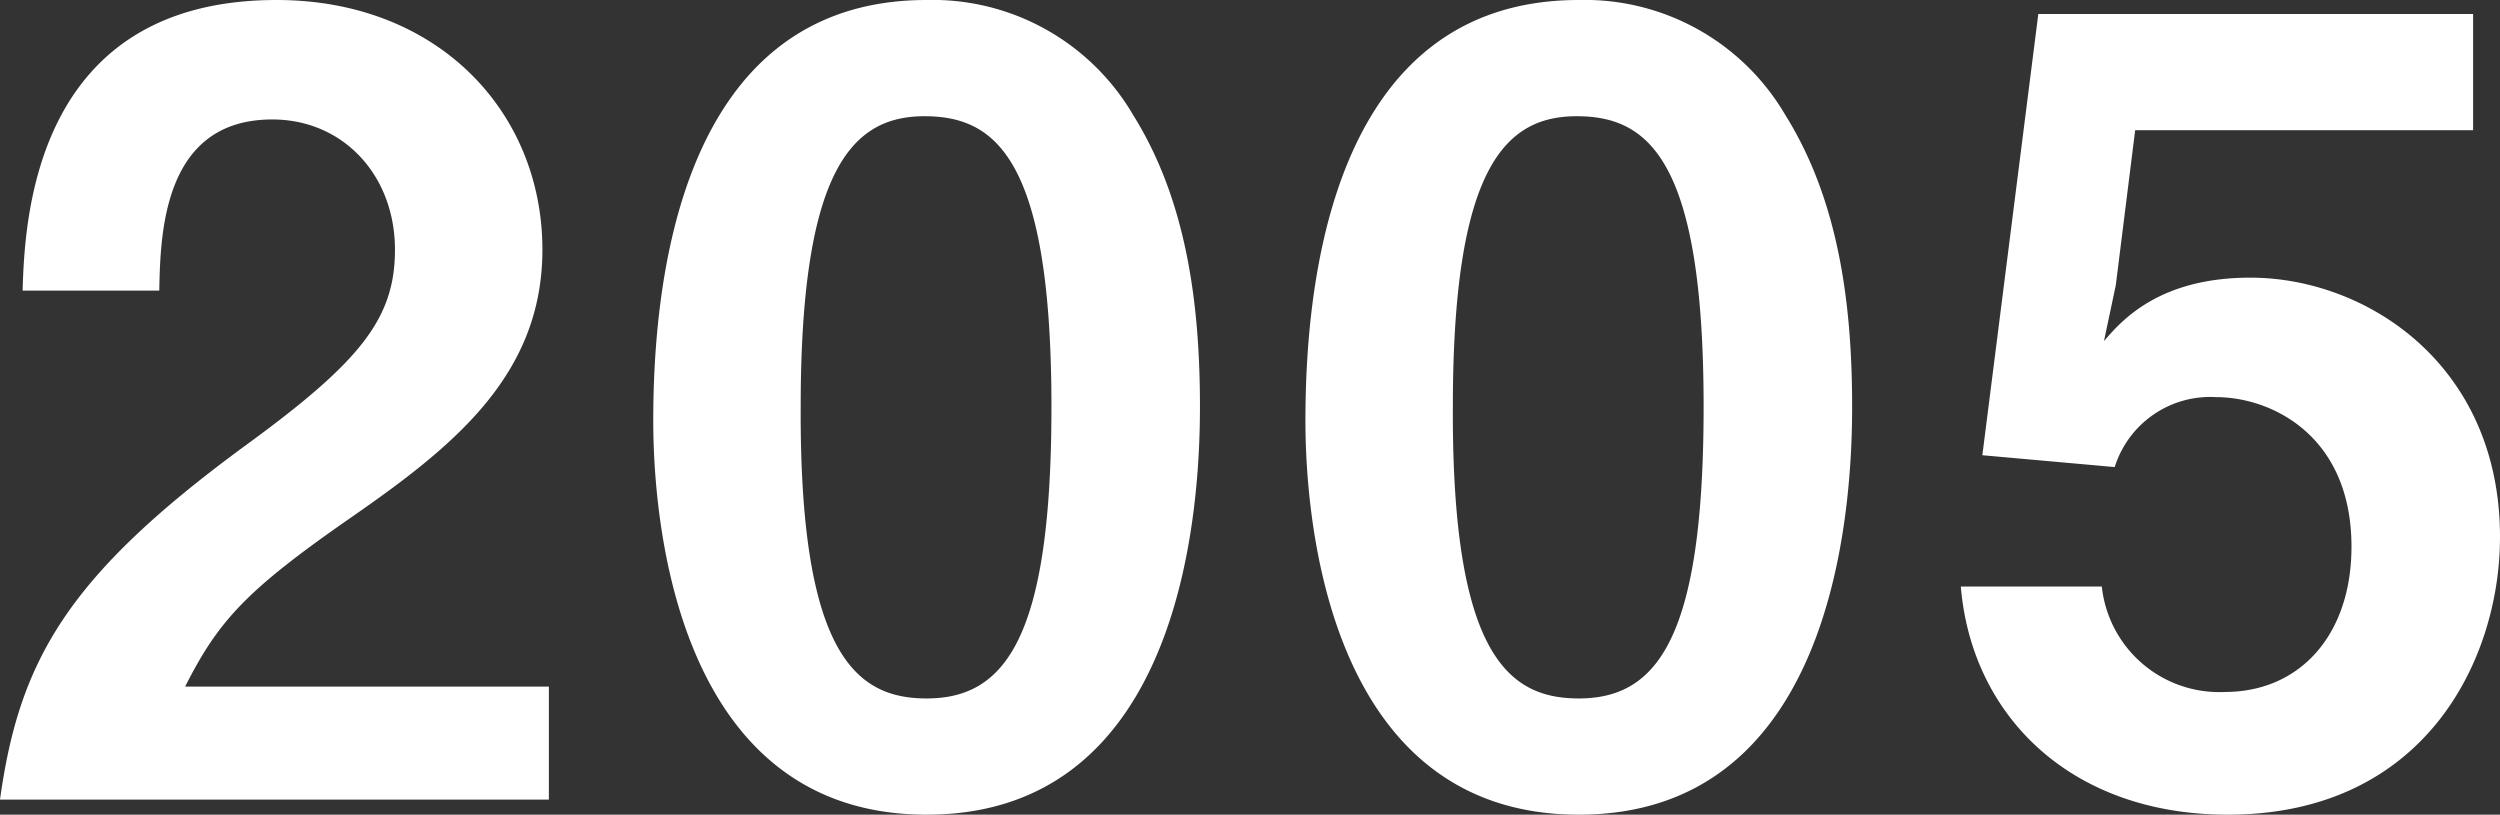 <svg xmlns="http://www.w3.org/2000/svg" width="185.84" height="60.56" viewBox="0 0 185.84 60.56">
  <rect x="0" y="0" width="185.84" height="60.56" fill="#333333" stroke="none"/>
  <path id="パス_71423" data-name="パス 71423" d="M42.64,0V-8.4H15.6c2.48-4.88,4.48-7.12,12.32-12.56,7.6-5.28,14.24-10.56,14.24-19.92,0-10.24-7.76-18.56-19.76-18.56-18.08,0-18.72,16.4-18.88,21.6H13.68c.08-4.32.32-12.72,8.4-12.72,5.28,0,9.12,4.16,9.12,9.68,0,5.12-2.56,8.32-11.12,14.56C6.88-16.64,3.28-10.4,1.84,0Zm48.4-29.2c0-7.52-.96-15.28-4.96-21.68a17.27,17.27,0,0,0-15.36-8.56c-18.64,0-20.32,21.68-20.32,31.28,0,7.52,1.76,29.28,20.32,29.28C89.84,1.12,91.04-21.84,91.04-29.2ZM80-29.2C80-12,76.56-7.52,70.72-7.52c-5.2,0-9.44-3.2-9.36-21.68,0-17.68,3.84-21.6,9.2-21.6C75.84-50.8,80-47.68,80-29.2Zm59.52,0c0-7.52-.96-15.28-4.96-21.68a17.27,17.27,0,0,0-15.36-8.56c-18.64,0-20.32,21.68-20.32,31.28,0,7.52,1.76,29.28,20.32,29.28C138.32,1.12,139.52-21.84,139.52-29.2Zm-11.04,0c0,17.2-3.44,21.68-9.28,21.68-5.2,0-9.44-3.2-9.36-21.68,0-17.68,3.84-21.6,9.2-21.6C124.32-50.8,128.48-47.68,128.48-29.2Zm59.2,9.68c0-12.8-9.92-19.28-18.56-19.28-6.72,0-9.52,3.12-10.88,4.72l.88-4.16,1.44-11.52h25.12V-58.4H153.36L149.2-25.6l9.84.88a7.439,7.439,0,0,1,7.52-5.2c4.16,0,10.08,2.88,10.08,11.12,0,6.48-3.76,10.8-9.44,10.8a8.785,8.785,0,0,1-9.12-7.84H147.6c.8,9.6,8.16,16.96,19.84,16.96C182.16,1.12,187.68-10.48,187.68-19.52Z" transform="translate(-1.84 59.44)" fill="#fff"/>
</svg>
